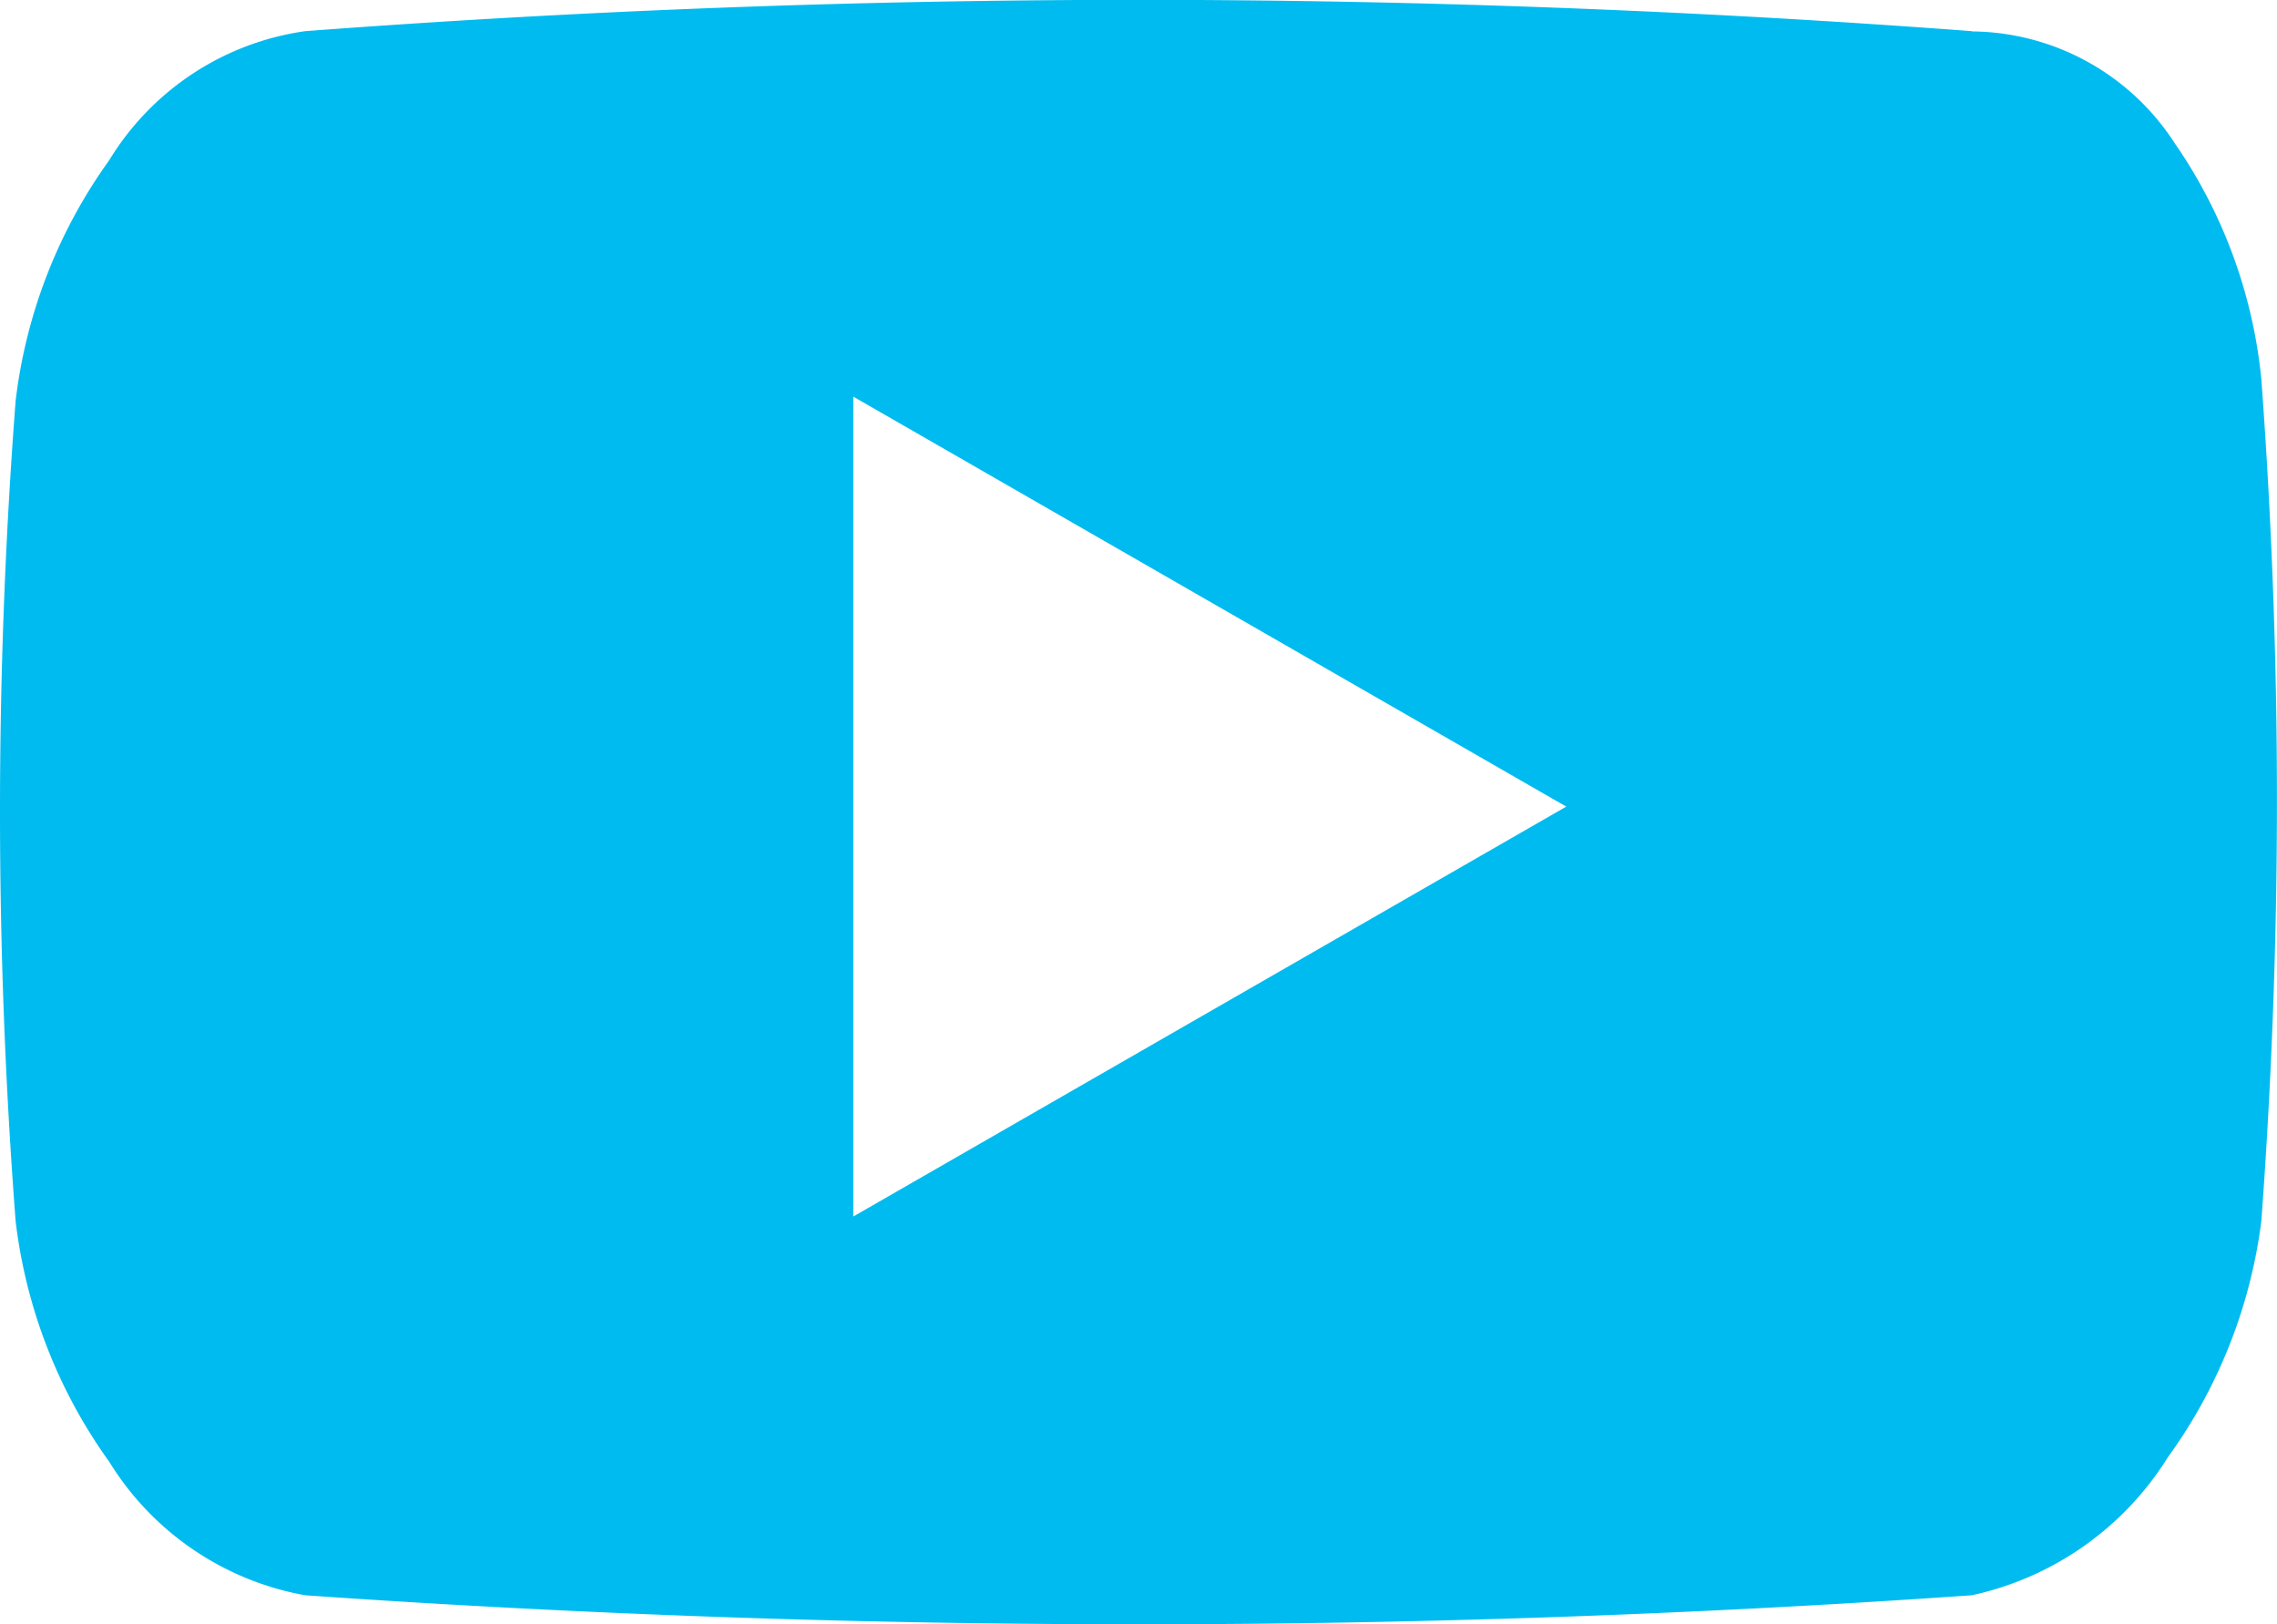 <svg xmlns="http://www.w3.org/2000/svg" width="36.324" height="25.911" viewBox="0 0 36.324 25.911">
  <path id="Youtube" d="M110.051,1.66a177.122,177.122,0,0,0-26.585,0,4.378,4.378,0,0,0-3.128,2.061A8.232,8.232,0,0,0,78.846,7.56a86.022,86.022,0,0,0,0,13.08,8.232,8.232,0,0,0,1.492,3.839,4.633,4.633,0,0,0,3.128,2.132,191.051,191.051,0,0,0,26.585,0,4.908,4.908,0,0,0,3.128-2.2,8.175,8.175,0,0,0,1.492-3.767,90.746,90.746,0,0,0,0-13.435,7.99,7.99,0,0,0-1.386-3.768,3.891,3.891,0,0,0-3.234-1.777M92.209,20.569V7.49l11.374,6.54Z" transform="translate(-78.597 -1.163)" fill="#00bbf0"/>
</svg>
